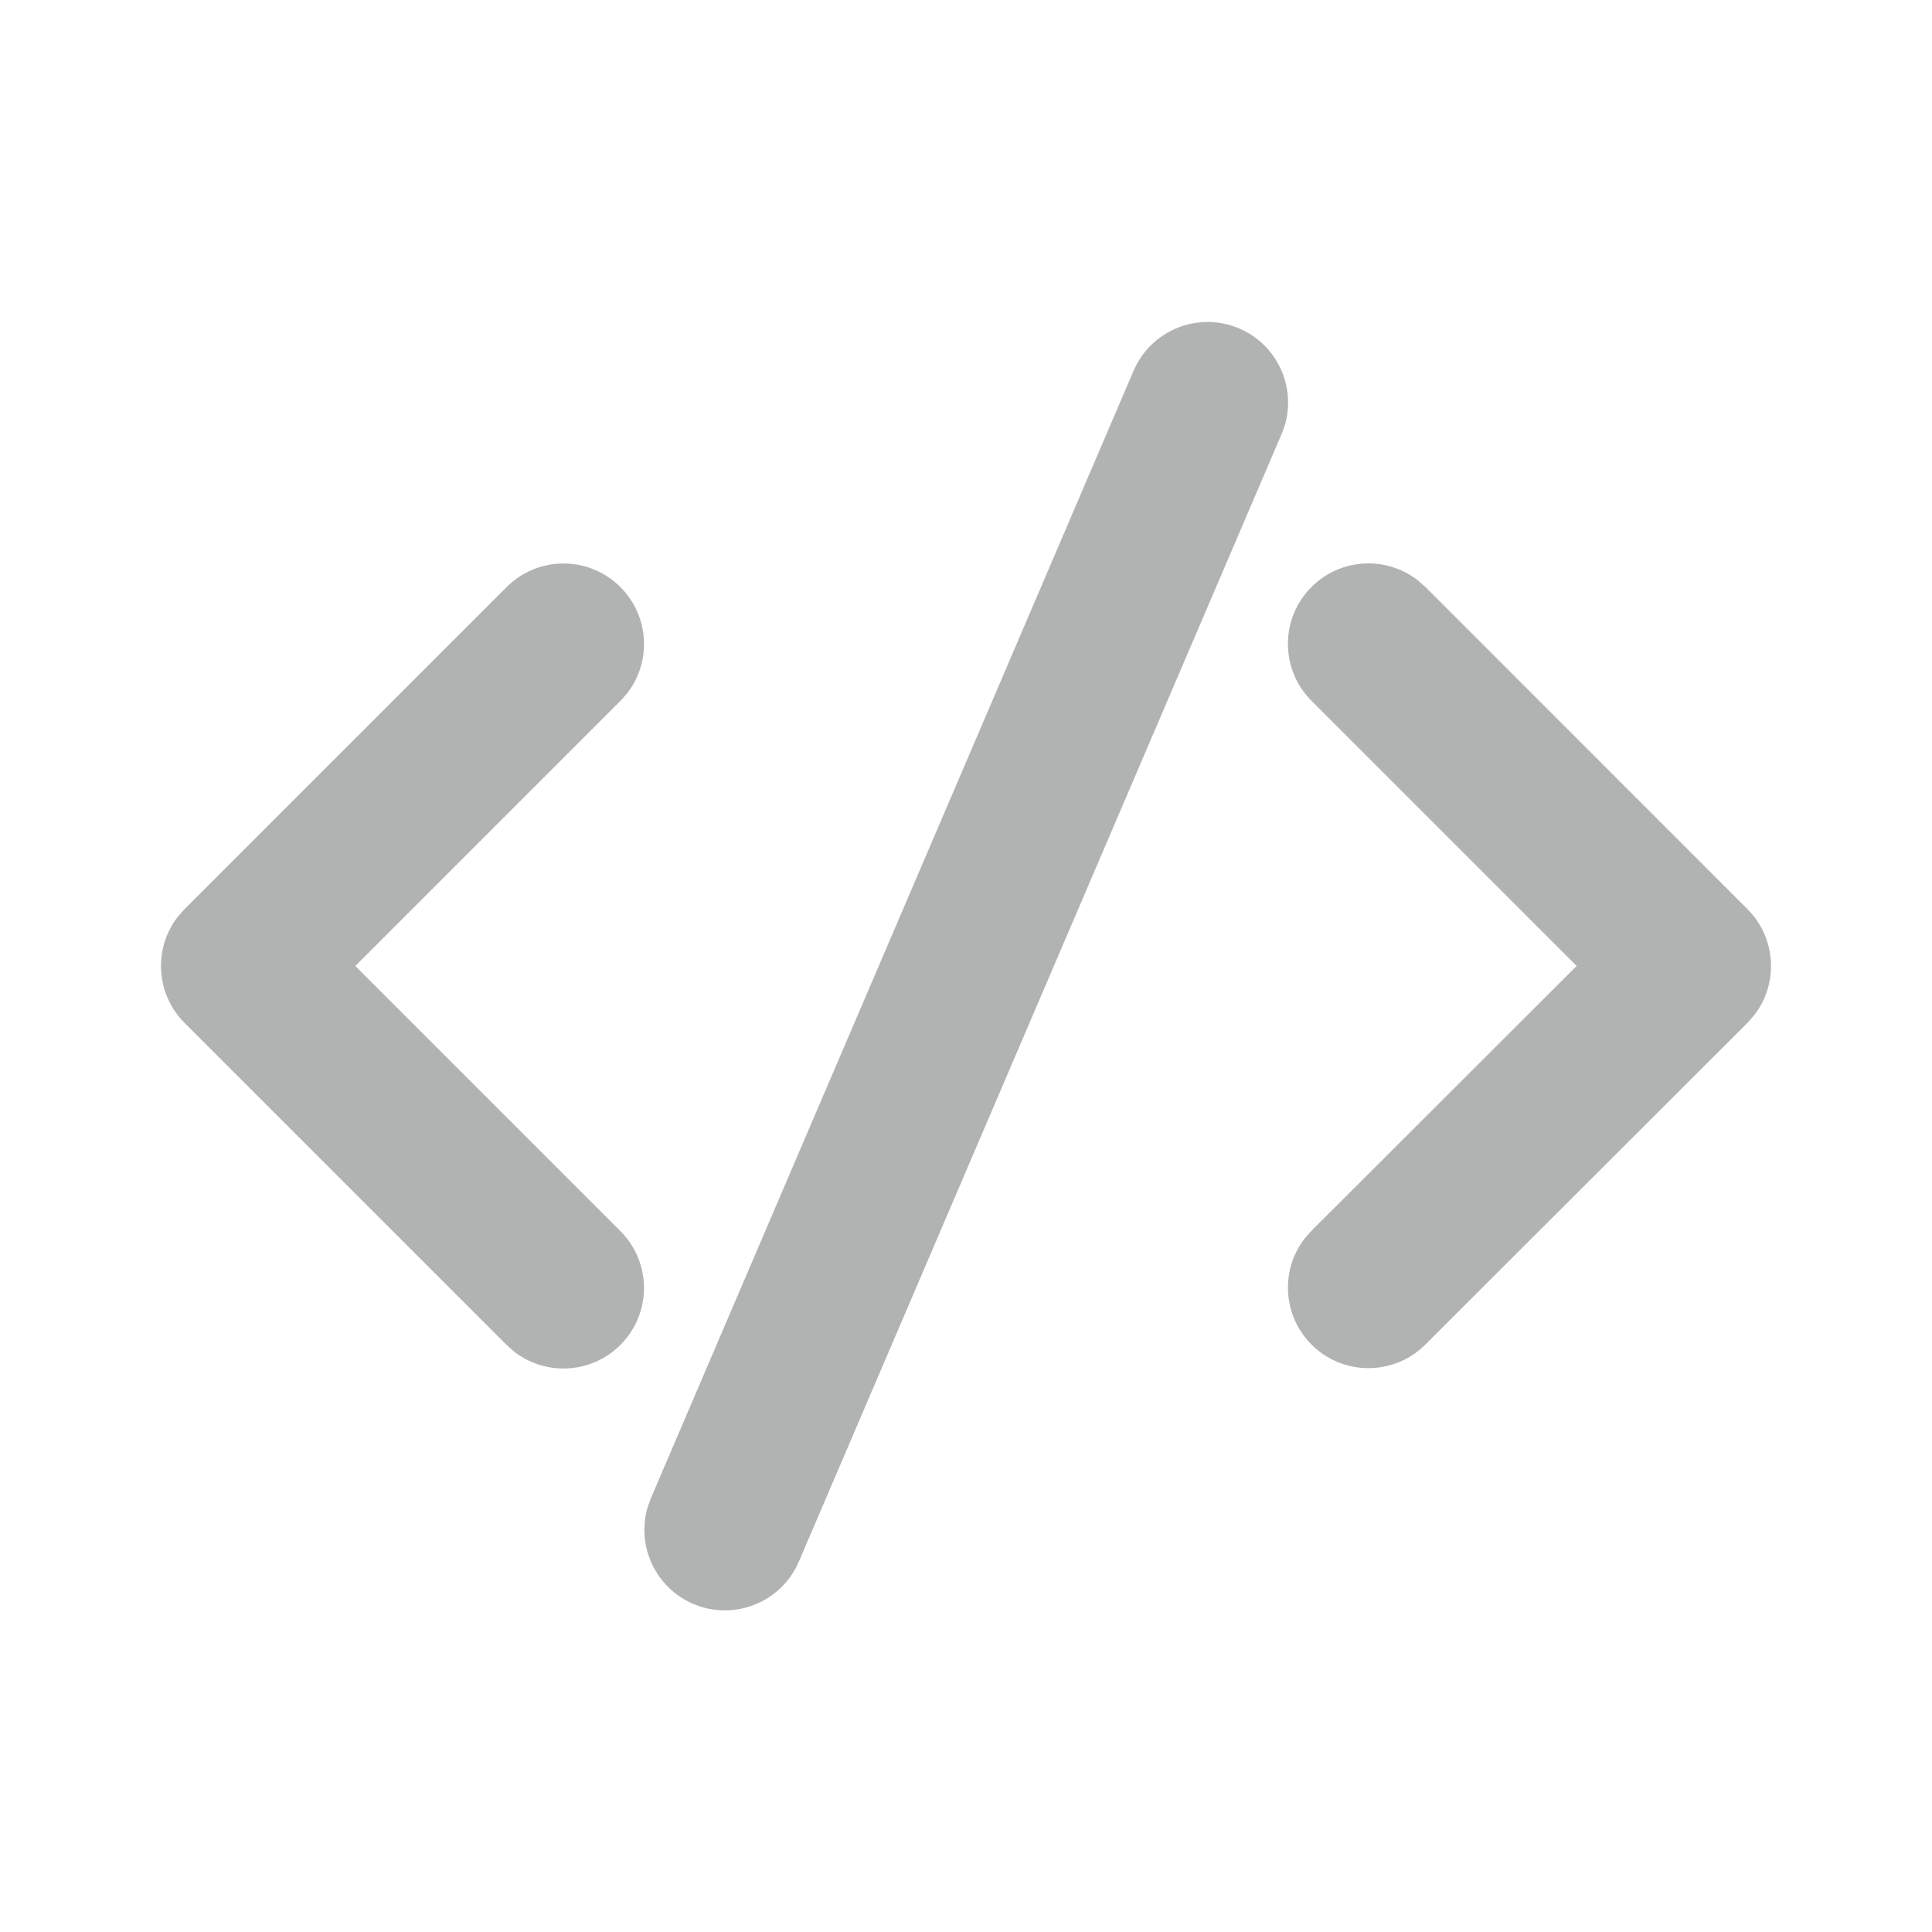 <svg width="48" height="48" viewBox="0 0 48 48" fill="none" xmlns="http://www.w3.org/2000/svg">
<path d="M16.171 37.222L28.163 9.213C28.598 8.197 29.774 7.727 30.789 8.161C31.732 8.565 32.205 9.608 31.92 10.568L31.84 10.787L19.848 38.796C19.413 39.812 18.238 40.282 17.222 39.848C16.279 39.444 15.806 38.401 16.092 37.442L16.171 37.222L28.163 9.213L16.171 37.222ZM4.586 22.586L12.586 14.586C13.367 13.805 14.633 13.805 15.414 14.586C16.135 15.307 16.191 16.441 15.581 17.226L15.414 17.414L8.828 24L15.414 30.586C16.195 31.367 16.195 32.633 15.414 33.414C14.693 34.135 13.559 34.191 12.774 33.581L12.586 33.414L4.586 25.414C3.865 24.693 3.809 23.559 4.419 22.774L4.586 22.586L12.586 14.586L4.586 22.586ZM32.584 14.583C33.305 13.862 34.44 13.807 35.224 14.417L35.413 14.583L43.414 22.586C44.136 23.307 44.191 24.442 43.58 25.227L43.413 25.415L35.412 33.406C34.63 34.187 33.364 34.186 32.583 33.404C31.863 32.683 31.808 31.548 32.419 30.764L32.585 30.576L39.171 23.999L32.584 17.412C31.803 16.631 31.803 15.364 32.584 14.583Z" fill="#B1B3B3"/>
</svg>
